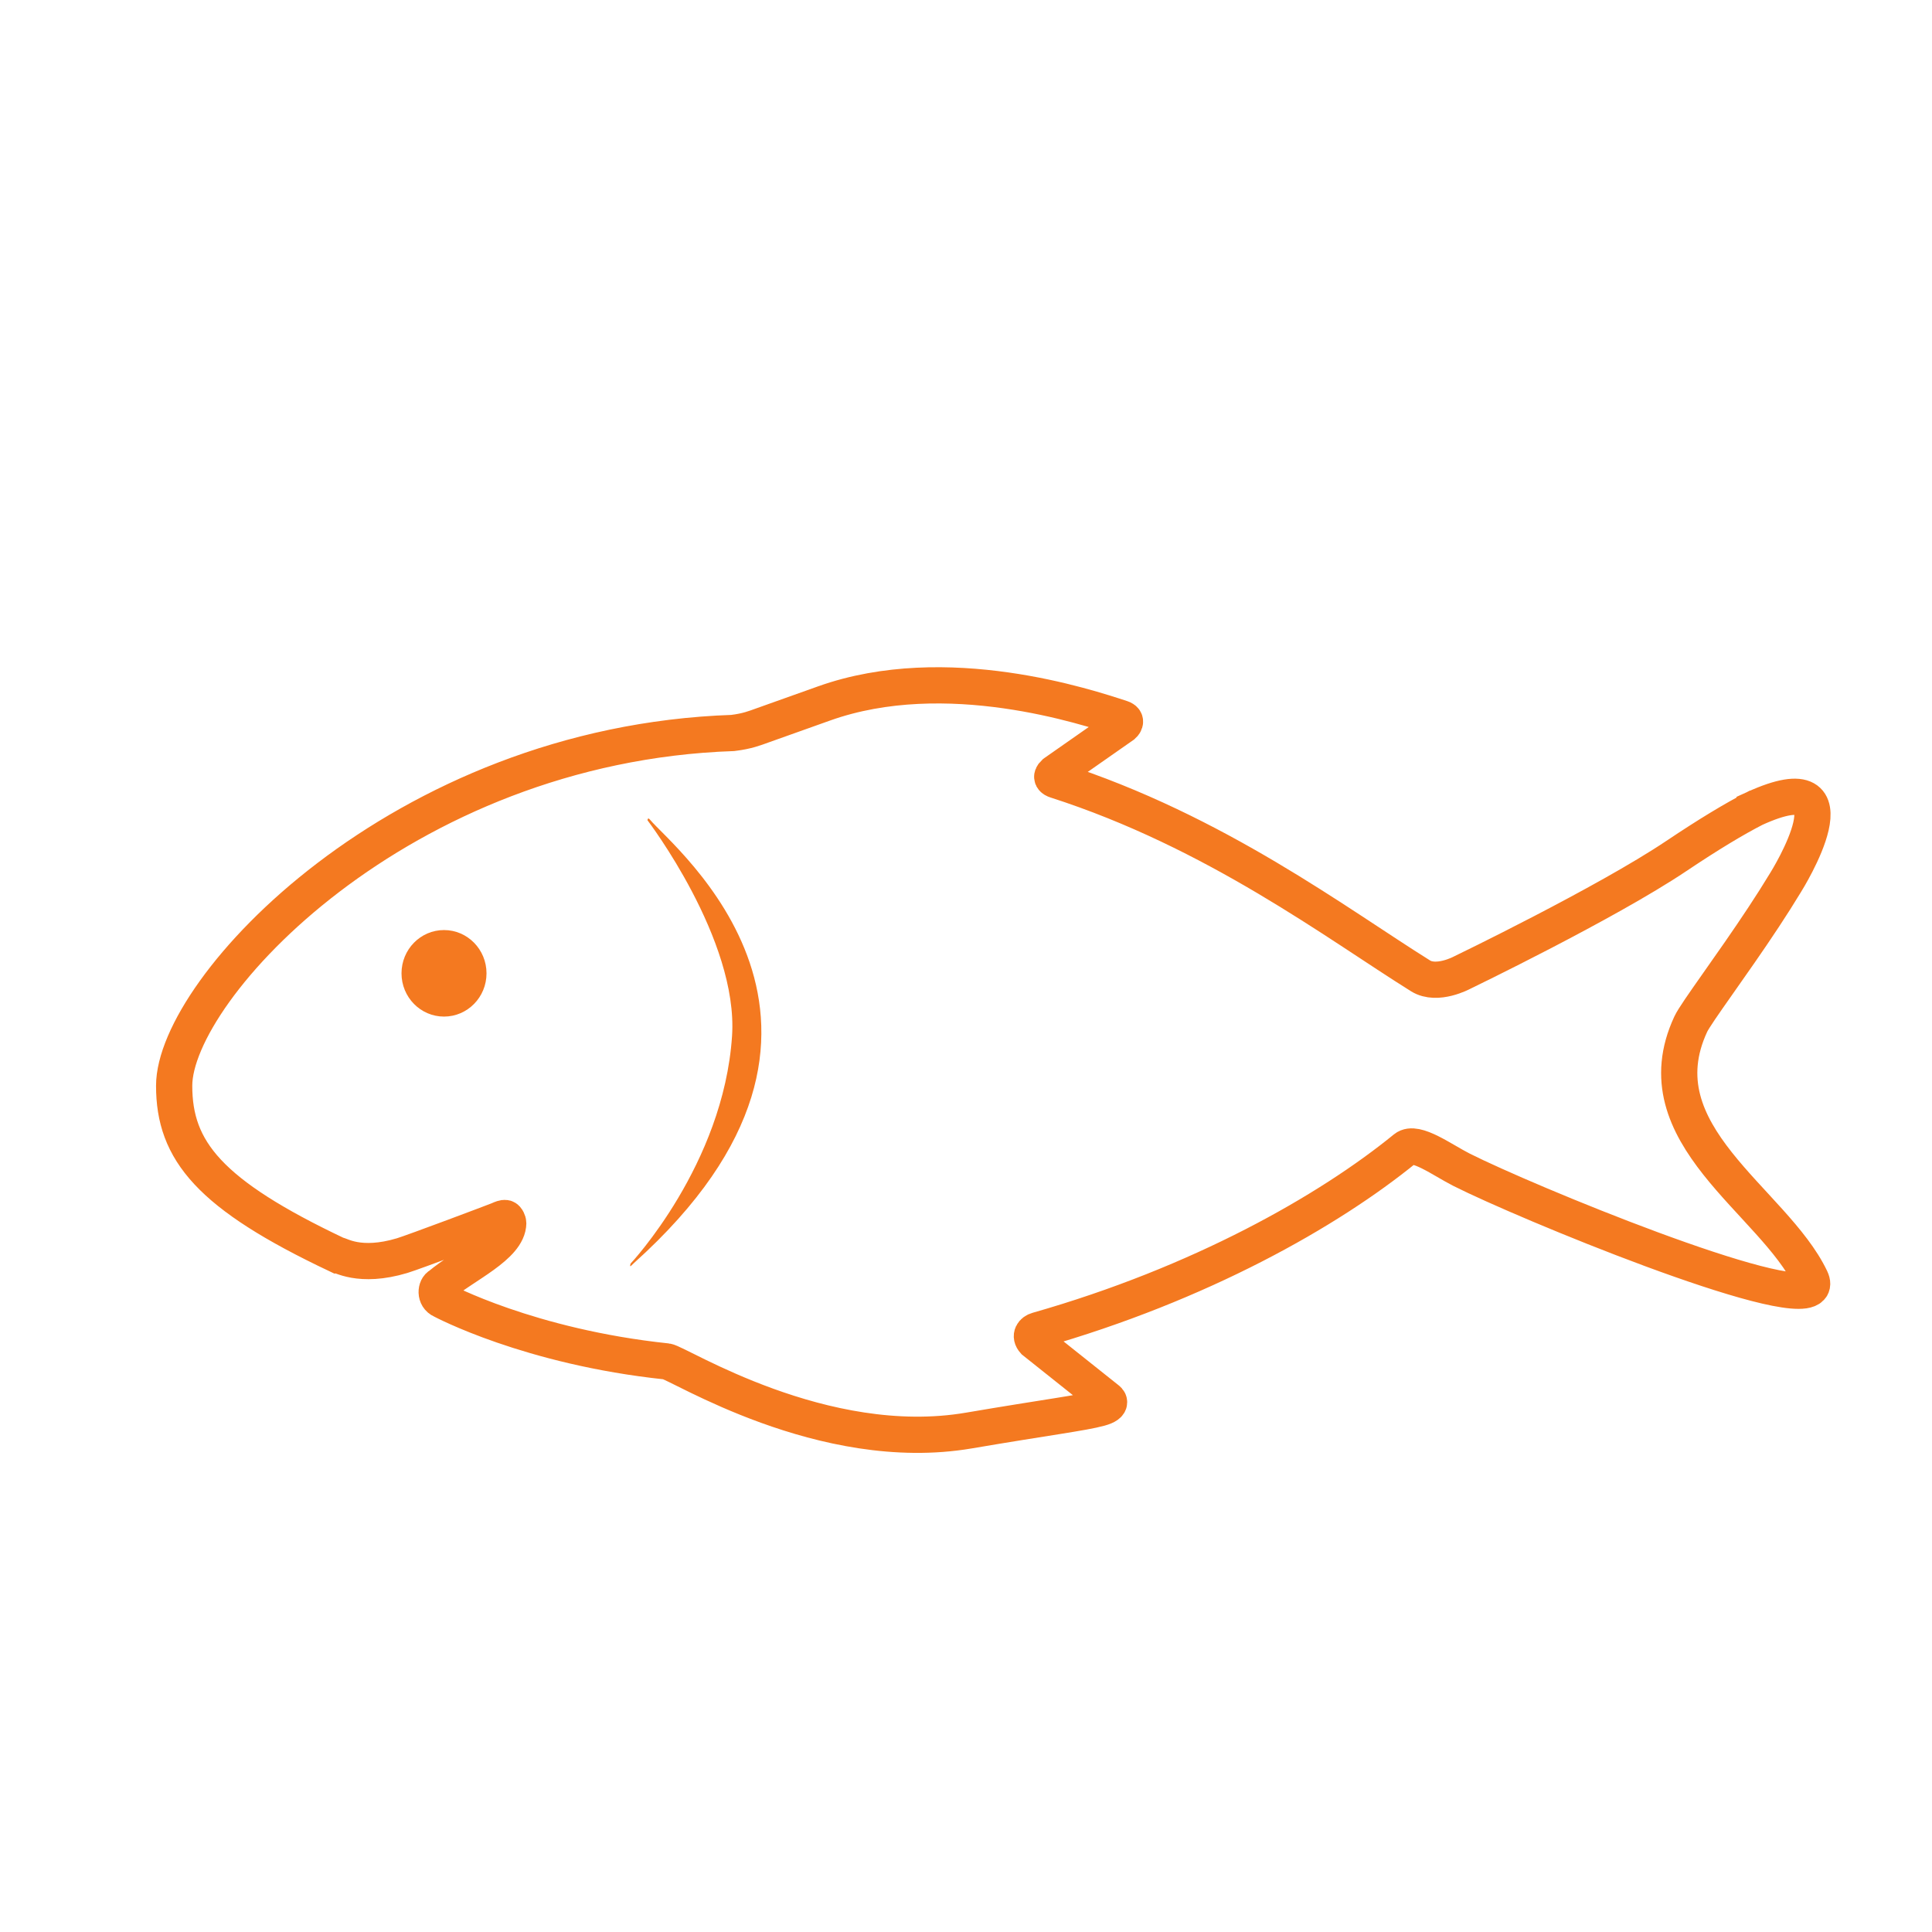 <?xml version="1.0" encoding="utf-8"?>
<!-- Generator: Adobe Illustrator 16.0.0, SVG Export Plug-In . SVG Version: 6.00 Build 0)  -->
<!DOCTYPE svg PUBLIC "-//W3C//DTD SVG 1.1//EN" "http://www.w3.org/Graphics/SVG/1.1/DTD/svg11.dtd">
<svg version="1.1" id="Layer_1" xmlns="http://www.w3.org/2000/svg" xmlns:xlink="http://www.w3.org/1999/xlink" x="0px" y="0px"
	 width="160px" height="160px" viewBox="0 0 160 160" enable-background="new 0 0 160 160" xml:space="preserve">
<path id="XMLID_14_" fill="none" stroke="#F47920" stroke-width="3" stroke-miterlimit="10" d="M140.023,84.814
	c0.434-0.933,3.392-4.852,6.069-8.915c0.003-0.004,0.003-0.005,0.005-0.009c0.604-0.917,1.193-1.841,1.736-2.738
	c0.016-0.026,0.031-0.051,0.047-0.076c0.09-0.146,6.352-10.188-2.568-6.121c0,0,0,0.001-0.002,0.001
	c-1.678,0.859-3.808,2.142-6.488,3.938c-5.848,3.92-17.74,9.657-17.74,9.657s-2.068,1.118-3.436,0.267
	c-6.898-4.303-16.948-11.947-30.197-16.204c-0.223-0.07-0.502-0.237-0.122-0.59l5.676-3.97c0,0,0.444-0.384-0.127-0.569
	c-2.81-0.915-14.504-4.837-24.624-1.231c-2.062,0.734-3.754,1.339-5.146,1.834c-0.598,0.213-1.205,0.464-2.417,0.614
	c-27.602,0.943-46.266,21.203-46.266,29.217c0,5.379,2.9,8.987,13.496,14.004c0.213-0.032,1.83,1.129,5.385,0.062
	c0.951-0.286,7.715-2.834,7.984-2.948c0.269-0.123,0.444-0.185,0.555-0.167c0.145,0.023,0.25,0.343,0.248,0.408
	c-0.02,1.914-3.611,3.466-5.65,5.17c-0.35,0.162-0.444,0.974,0.169,1.236c0,0,7.2,3.863,18.602,5.063
	c0.923,0.097,12.925,7.786,25.026,5.724c6.401-1.092,9.45-1.466,10.839-1.85c1.213-0.333,0.634-0.72,0.634-0.72l-6.066-4.832
	c-0.41-0.457-0.078-0.807,0.267-0.902c13.472-3.835,24.124-9.878,30.468-15.055c0.854-0.698,3.075,0.961,4.659,1.762
	c5.265,2.658,27.114,11.665,28.915,9.759c0.154-0.159,0.165-0.399,0.009-0.728C146.885,99.445,135.773,93.936,140.023,84.814
	L140.023,84.814z"/>
<path id="XMLID_13_" fill="#F47920" d="M36.771,84.189c-1.944,0-3.52-1.604-3.52-3.582s1.575-3.584,3.52-3.584
	c1.943,0,3.52,1.605,3.52,3.584C40.291,82.586,38.715,84.189,36.771,84.189L36.771,84.189z"/>
<path id="XMLID_12_" fill="#F47920" d="M52.521,104.581c-0.218,0.194-0.415,0.487-0.3,0.065c0,0,7.693-8.178,8.404-18.847
	c0.533-7.995-7.002-17.867-7.002-17.867s0.01-0.287,0.198-0.06C55.718,70.168,74.393,84.922,52.521,104.581L52.521,104.581z"/>
<path id="XMLID_11_" fill="none" stroke="#178DCD" stroke-width="2" stroke-miterlimit="10" d="M52.521,104.581"/>
</svg>
